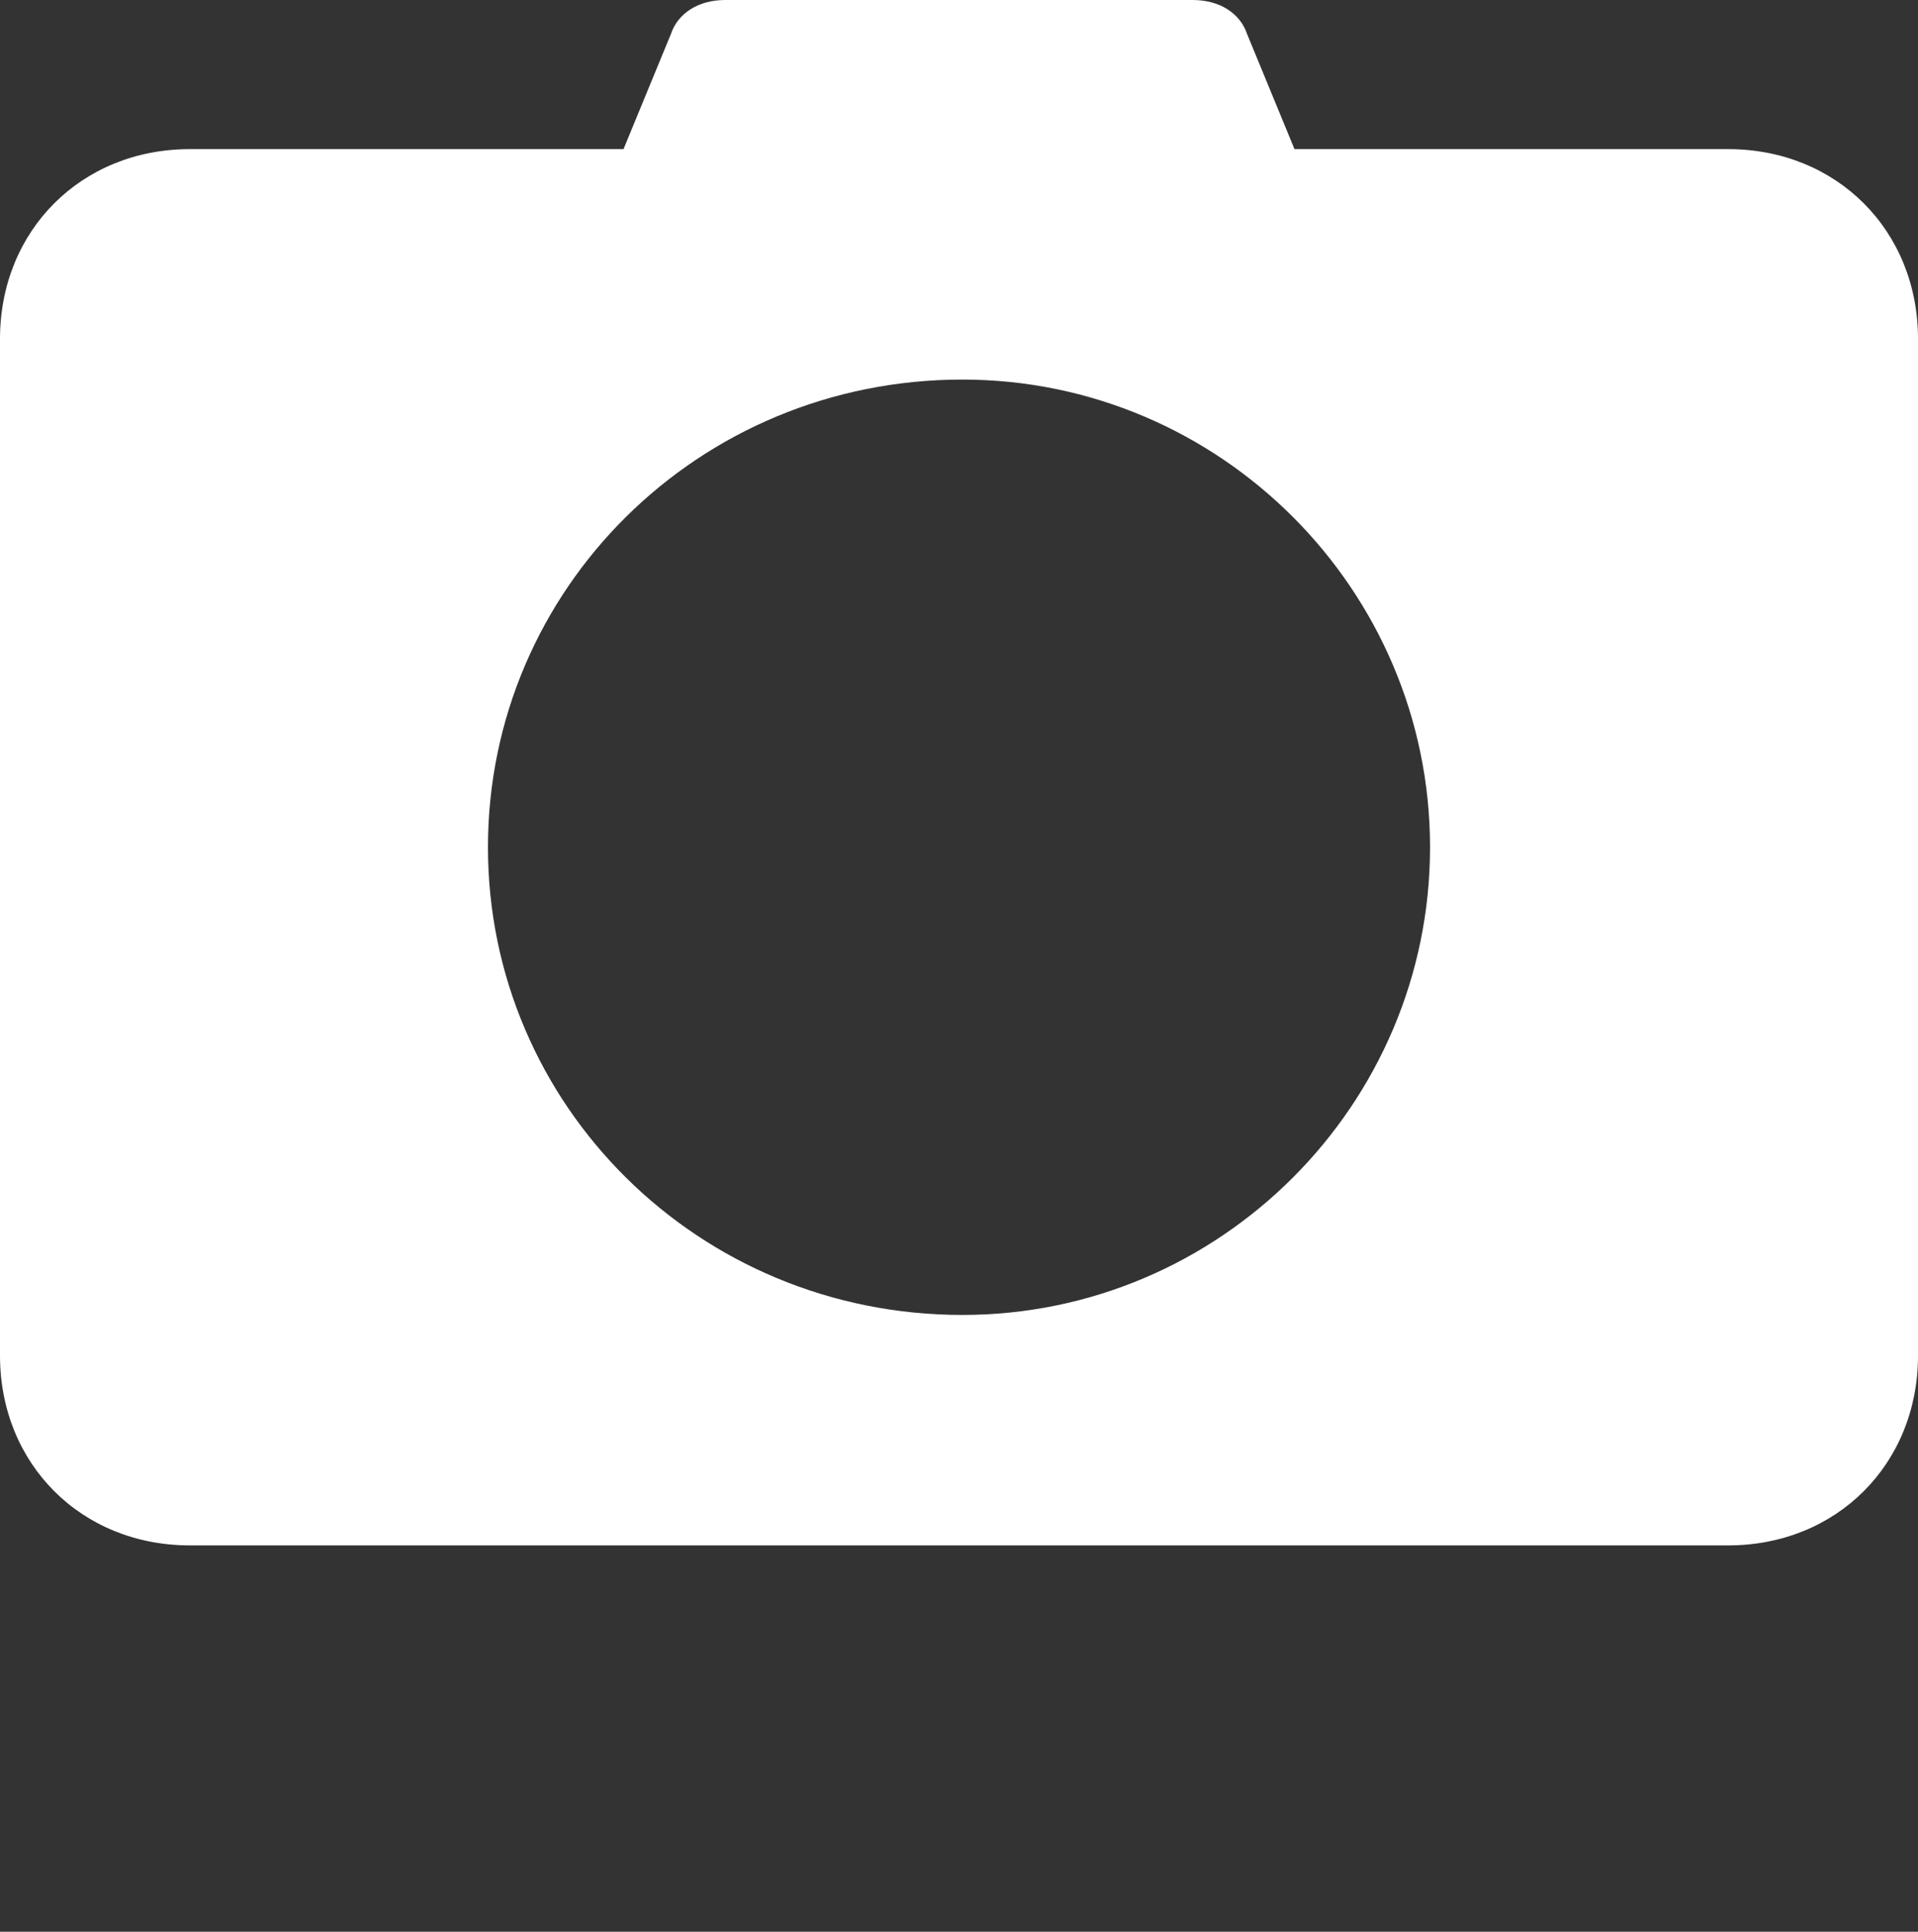<?xml version="1.0" encoding="utf-8"?>
<!-- Generator: Adobe Illustrator 22.1.0, SVG Export Plug-In . SVG Version: 6.00 Build 0)  -->
<svg version="1.1" id="Layer_1" xmlns="http://www.w3.org/2000/svg" xmlns:xlink="http://www.w3.org/1999/xlink" x="0px" y="0px"
	 viewBox="0 0 283 285" style="enable-background:new 0 0 283 285;" xml:space="preserve">
<rect x="0" y="0" width="283" height="285" fill="#333333" stroke="none"/>
<style type="text/css">
	.st0{fill:#FFFFFF;}
</style>
<path class="st0" d="M255,22h-64l-7-17c-1-3-4-5-8-5h-69c-4,0-7,2-8,5l-7,17H28C12,22,0,34,0,50v150c0,16,12,28,28,28h227
	c16,0,28-12,28-28V50C283,34,271,22,255,22z M142,194c-39,0-70-31-70-69s31-69,70-69c38,0,69,31,69,69S180,194,142,194z"/>
</svg>
